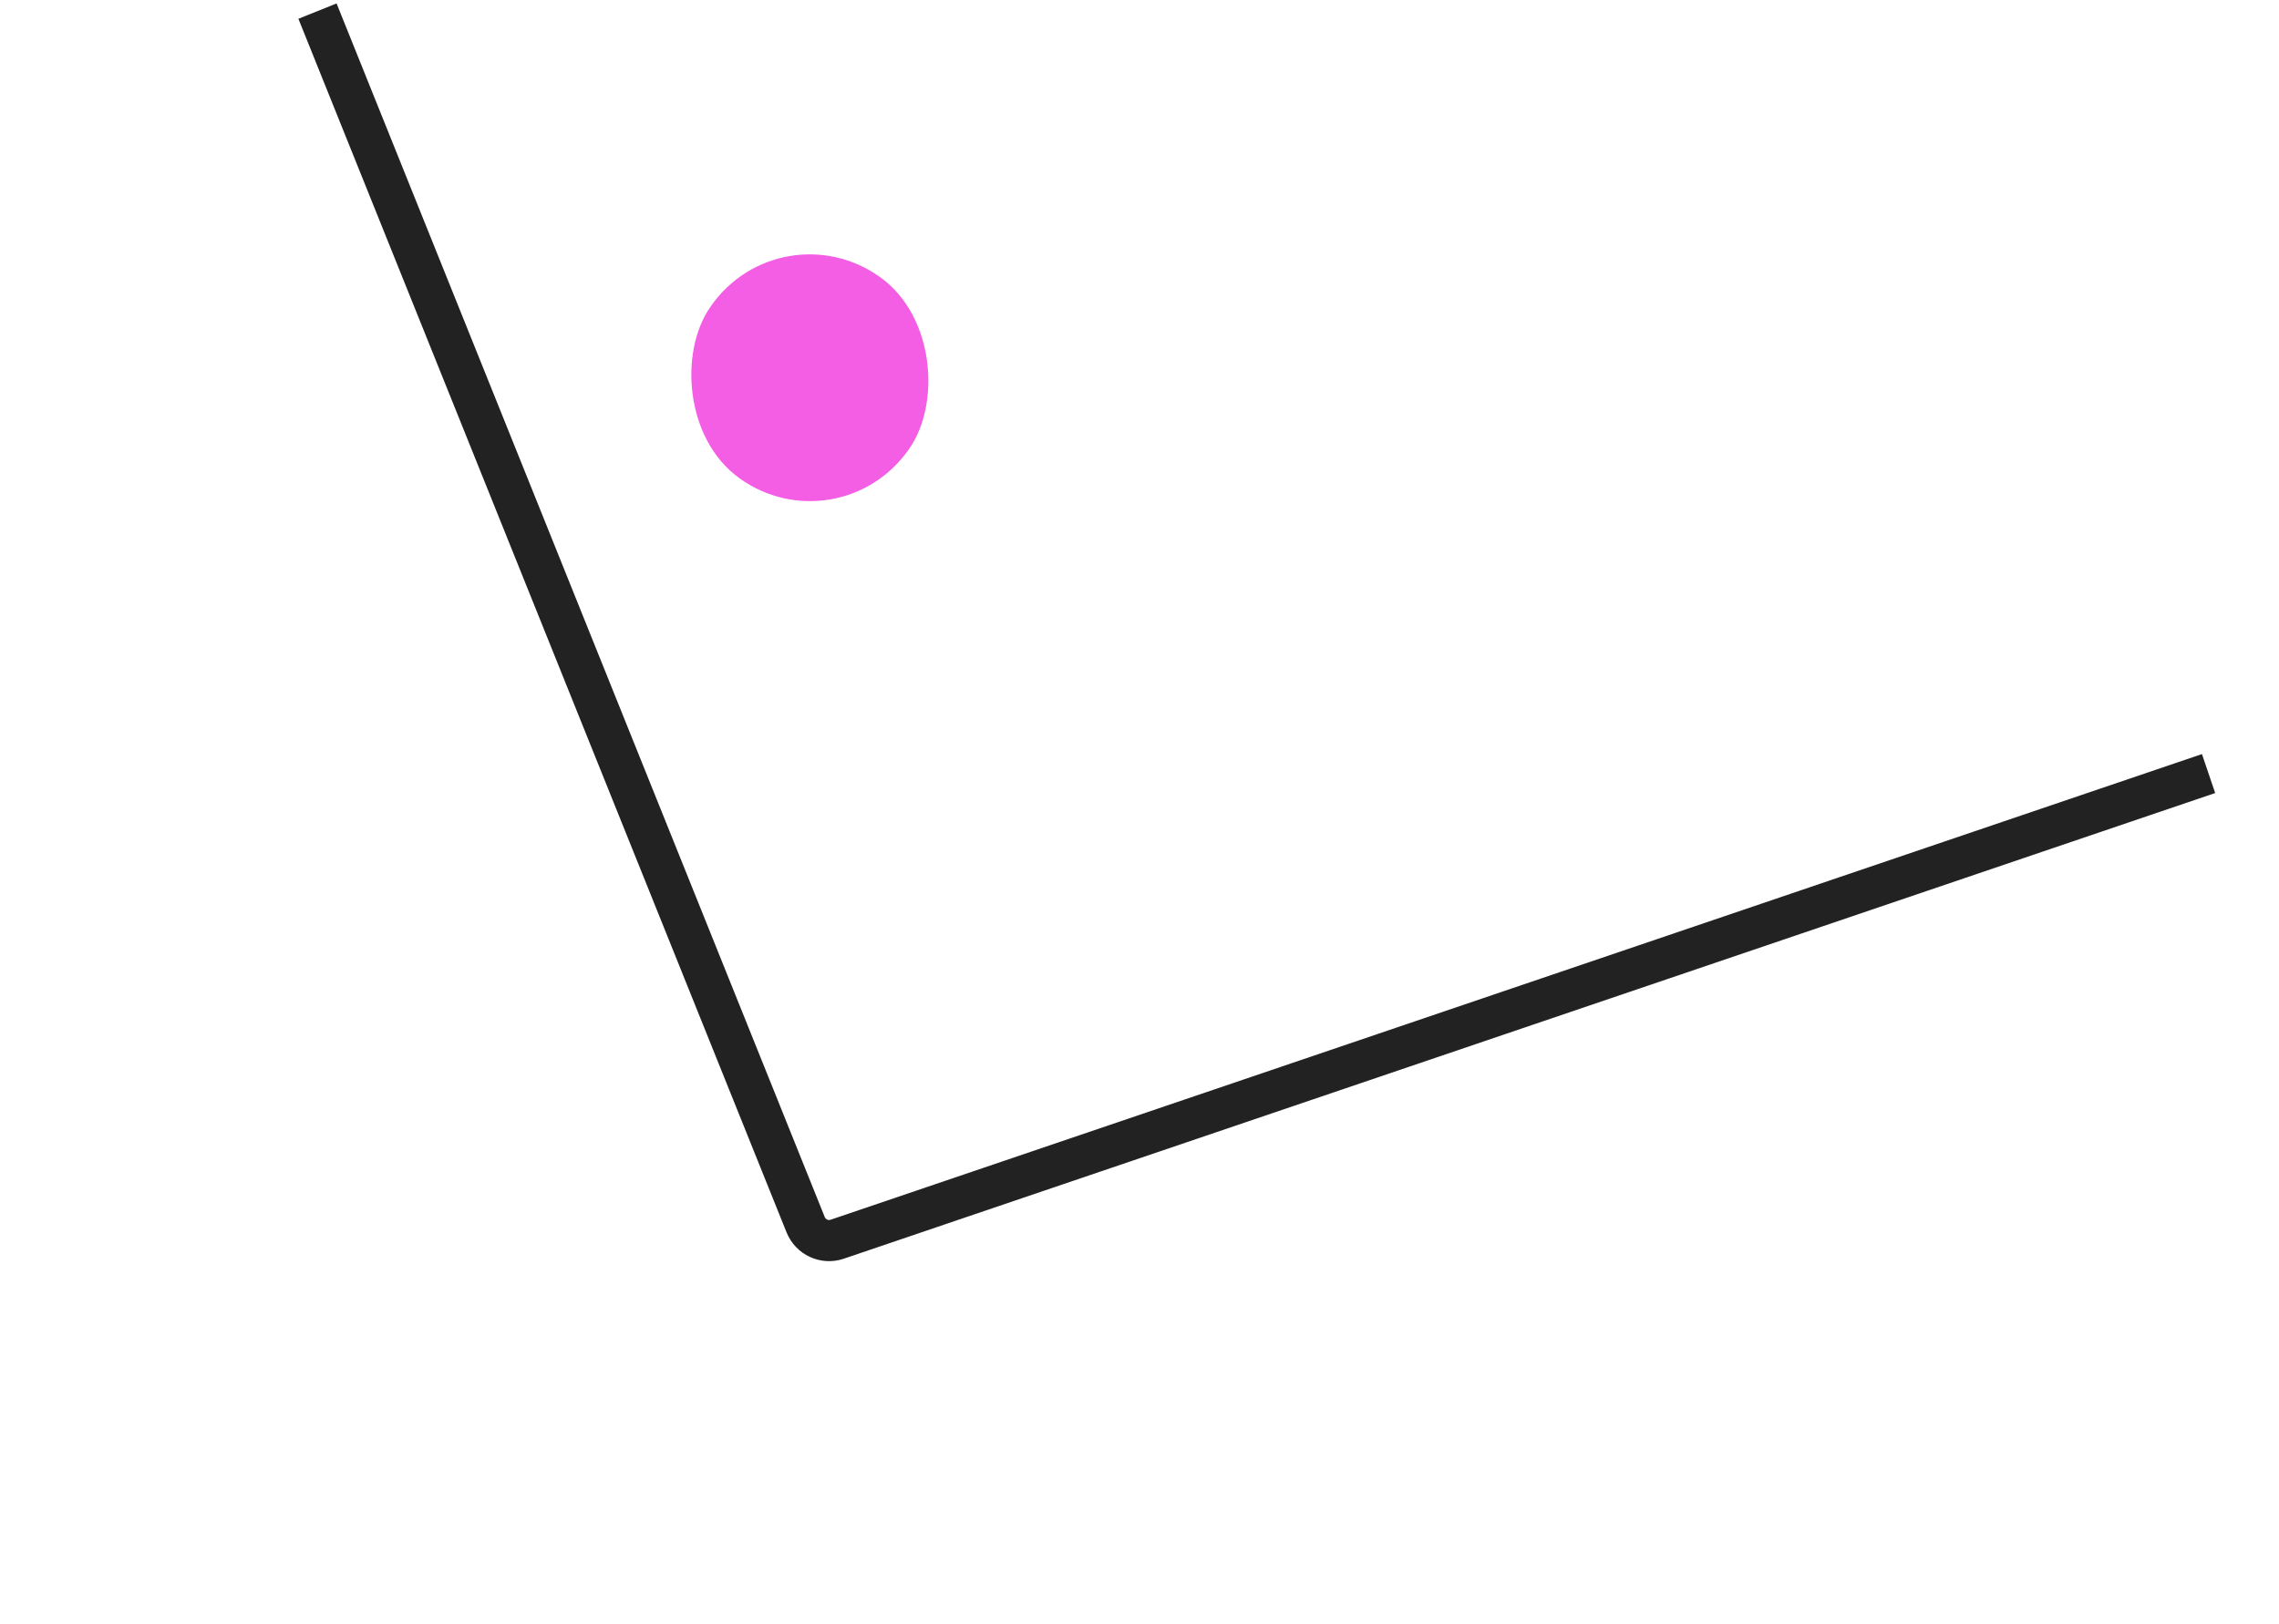 <?xml version="1.0" encoding="UTF-8"?> <svg xmlns="http://www.w3.org/2000/svg" width="87" height="62" viewBox="0 0 87 62" fill="none"> <path d="M84.311 29.539L31.955 47.322C31.474 47.485 30.947 47.241 30.755 46.766L12.12 0.424" stroke="#222222" stroke-width="1.571"></path> <rect width="9.326" height="9.369" rx="4.663" transform="matrix(0.811 0.585 -0.574 0.819 29.823 7.86)" fill="#F35EE4"></rect> </svg> 